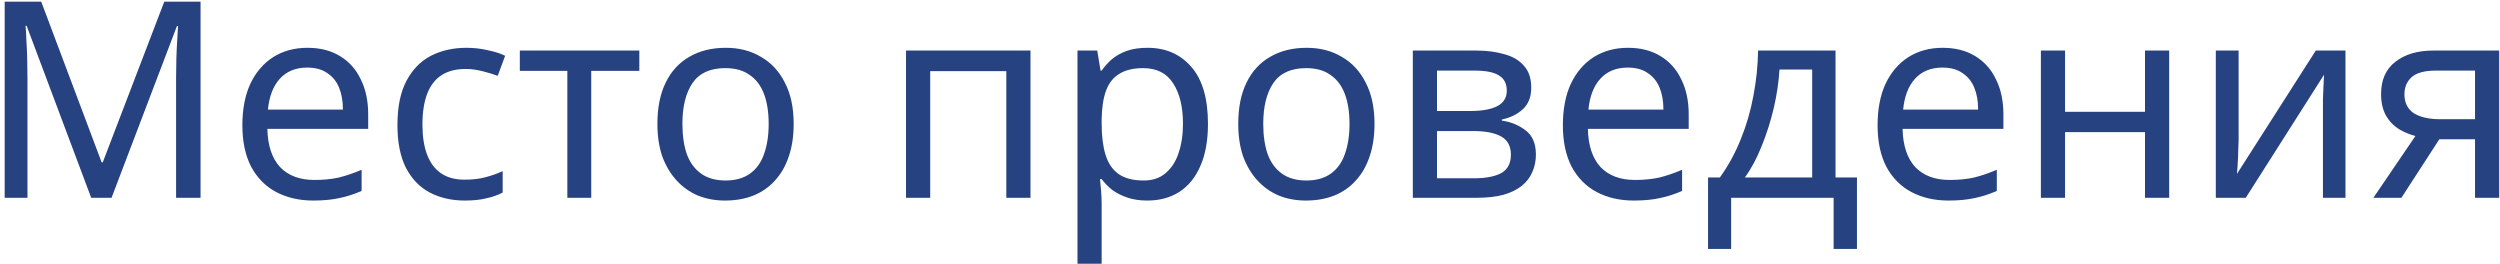 <?xml version="1.0" encoding="UTF-8"?> <svg xmlns="http://www.w3.org/2000/svg" width="455" height="48" viewBox="0 0 455 48" fill="none"><path d="M16.6 36L4.85 4.7H4.65C4.717 5.367 4.767 6.217 4.8 7.25C4.867 8.283 4.917 9.417 4.95 10.65C4.983 11.85 5 13.083 5 14.35V36H0.85V0.3H7.5L18.5 29.55H18.7L29.9 0.3H36.5V36H32.05V14.05C32.05 12.883 32.067 11.733 32.1 10.6C32.133 9.433 32.183 8.35 32.25 7.35C32.317 6.317 32.367 5.45 32.4 4.75H32.2L20.3 36H16.6ZM55.961 8.7C58.261 8.7 60.228 9.2 61.861 10.2C63.528 11.2 64.795 12.617 65.661 14.45C66.561 16.25 67.011 18.367 67.011 20.8V23.45H48.661C48.728 26.483 49.495 28.8 50.961 30.4C52.461 31.967 54.545 32.75 57.211 32.75C58.911 32.75 60.411 32.6 61.711 32.3C63.045 31.967 64.411 31.5 65.811 30.9V34.75C64.445 35.35 63.095 35.783 61.761 36.05C60.428 36.35 58.845 36.5 57.011 36.5C54.478 36.5 52.228 35.983 50.261 34.95C48.328 33.917 46.811 32.383 45.711 30.35C44.645 28.283 44.111 25.767 44.111 22.8C44.111 19.867 44.595 17.35 45.561 15.25C46.561 13.15 47.945 11.533 49.711 10.4C51.511 9.267 53.595 8.7 55.961 8.7ZM55.911 12.3C53.811 12.3 52.145 12.983 50.911 14.35C49.711 15.683 48.995 17.55 48.761 19.95H62.411C62.411 18.417 62.178 17.083 61.711 15.95C61.245 14.817 60.528 13.933 59.561 13.3C58.628 12.633 57.411 12.3 55.911 12.3ZM84.584 36.5C82.217 36.5 80.101 36.017 78.234 35.05C76.401 34.083 74.951 32.583 73.884 30.55C72.851 28.517 72.334 25.917 72.334 22.75C72.334 19.45 72.884 16.767 73.984 14.7C75.084 12.633 76.567 11.117 78.434 10.15C80.334 9.183 82.484 8.7 84.884 8.7C86.251 8.7 87.567 8.85 88.834 9.15C90.101 9.417 91.134 9.75 91.934 10.15L90.584 13.8C89.784 13.5 88.851 13.217 87.784 12.95C86.717 12.683 85.717 12.55 84.784 12.55C82.984 12.55 81.501 12.933 80.334 13.7C79.167 14.467 78.301 15.6 77.734 17.1C77.167 18.6 76.884 20.467 76.884 22.7C76.884 24.833 77.167 26.65 77.734 28.15C78.301 29.65 79.151 30.783 80.284 31.55C81.417 32.317 82.834 32.7 84.534 32.7C86.001 32.7 87.284 32.55 88.384 32.25C89.517 31.95 90.551 31.583 91.484 31.15V35.05C90.584 35.517 89.584 35.867 88.484 36.1C87.417 36.367 86.117 36.5 84.584 36.5ZM116.357 12.9H107.607V36H103.257V12.9H94.607V9.2H116.357V12.9ZM144.448 22.55C144.448 24.783 144.148 26.767 143.548 28.5C142.982 30.2 142.148 31.65 141.048 32.85C139.982 34.05 138.665 34.967 137.098 35.6C135.565 36.2 133.848 36.5 131.948 36.5C130.182 36.5 128.548 36.2 127.048 35.6C125.548 34.967 124.248 34.05 123.148 32.85C122.048 31.65 121.182 30.2 120.548 28.5C119.948 26.767 119.648 24.783 119.648 22.55C119.648 19.583 120.148 17.083 121.148 15.05C122.148 12.983 123.582 11.417 125.448 10.35C127.315 9.25 129.532 8.7 132.098 8.7C134.532 8.7 136.665 9.25 138.498 10.35C140.365 11.417 141.815 12.983 142.848 15.05C143.915 17.083 144.448 19.583 144.448 22.55ZM124.198 22.55C124.198 24.65 124.465 26.483 124.998 28.05C125.565 29.583 126.432 30.767 127.598 31.6C128.765 32.433 130.248 32.85 132.048 32.85C133.848 32.85 135.332 32.433 136.498 31.6C137.665 30.767 138.515 29.583 139.048 28.05C139.615 26.483 139.898 24.65 139.898 22.55C139.898 20.417 139.615 18.6 139.048 17.1C138.482 15.6 137.615 14.45 136.448 13.65C135.315 12.817 133.832 12.4 131.998 12.4C129.265 12.4 127.282 13.3 126.048 15.1C124.815 16.9 124.198 19.383 124.198 22.55ZM187.548 9.2V36H183.148V12.95H169.298V36H164.898V9.2H187.548ZM208.85 8.7C212.15 8.7 214.8 9.85 216.8 12.15C218.833 14.45 219.85 17.917 219.85 22.55C219.85 25.583 219.383 28.15 218.45 30.25C217.55 32.317 216.266 33.883 214.6 34.95C212.966 35.983 211.033 36.5 208.8 36.5C207.433 36.5 206.216 36.317 205.15 35.95C204.083 35.583 203.166 35.117 202.4 34.55C201.666 33.95 201.033 33.3 200.5 32.6H200.2C200.266 33.167 200.333 33.883 200.4 34.75C200.466 35.617 200.5 36.367 200.5 37V48H196.1V9.2H199.7L200.3 12.85H200.5C201.033 12.083 201.666 11.383 202.4 10.75C203.166 10.117 204.066 9.617 205.1 9.25C206.166 8.883 207.416 8.7 208.85 8.7ZM208.05 12.4C206.25 12.4 204.8 12.75 203.7 13.45C202.6 14.117 201.8 15.133 201.3 16.5C200.8 17.867 200.533 19.6 200.5 21.7V22.55C200.5 24.75 200.733 26.617 201.2 28.15C201.666 29.683 202.45 30.85 203.55 31.65C204.683 32.45 206.216 32.85 208.15 32.85C209.783 32.85 211.116 32.4 212.15 31.5C213.216 30.6 214 29.383 214.5 27.85C215.033 26.283 215.3 24.5 215.3 22.5C215.3 19.433 214.7 16.983 213.5 15.15C212.333 13.317 210.516 12.4 208.05 12.4ZM250.161 22.55C250.161 24.783 249.861 26.767 249.261 28.5C248.695 30.2 247.861 31.65 246.761 32.85C245.695 34.05 244.378 34.967 242.811 35.6C241.278 36.2 239.561 36.5 237.661 36.5C235.895 36.5 234.261 36.2 232.761 35.6C231.261 34.967 229.961 34.05 228.861 32.85C227.761 31.65 226.895 30.2 226.261 28.5C225.661 26.767 225.361 24.783 225.361 22.55C225.361 19.583 225.861 17.083 226.861 15.05C227.861 12.983 229.295 11.417 231.161 10.35C233.028 9.25 235.245 8.7 237.811 8.7C240.245 8.7 242.378 9.25 244.211 10.35C246.078 11.417 247.528 12.983 248.561 15.05C249.628 17.083 250.161 19.583 250.161 22.55ZM229.911 22.55C229.911 24.65 230.178 26.483 230.711 28.05C231.278 29.583 232.145 30.767 233.311 31.6C234.478 32.433 235.961 32.85 237.761 32.85C239.561 32.85 241.045 32.433 242.211 31.6C243.378 30.767 244.228 29.583 244.761 28.05C245.328 26.483 245.611 24.65 245.611 22.55C245.611 20.417 245.328 18.6 244.761 17.1C244.195 15.6 243.328 14.45 242.161 13.65C241.028 12.817 239.545 12.4 237.711 12.4C234.978 12.4 232.995 13.3 231.761 15.1C230.528 16.9 229.911 19.383 229.911 22.55ZM278.685 15.95C278.685 17.617 278.185 18.917 277.185 19.85C276.185 20.783 274.901 21.417 273.335 21.75V21.95C275.001 22.183 276.451 22.783 277.685 23.75C278.918 24.683 279.535 26.15 279.535 28.15C279.535 29.283 279.318 30.333 278.885 31.3C278.485 32.267 277.851 33.1 276.985 33.8C276.118 34.5 275.001 35.05 273.635 35.45C272.268 35.817 270.618 36 268.685 36H257.135V9.2H268.635C270.535 9.2 272.235 9.417 273.735 9.85C275.268 10.25 276.468 10.95 277.335 11.95C278.235 12.917 278.685 14.25 278.685 15.95ZM274.985 28.15C274.985 26.617 274.401 25.517 273.235 24.85C272.068 24.183 270.351 23.85 268.085 23.85H261.535V32.45H268.185C270.385 32.45 272.068 32.133 273.235 31.5C274.401 30.833 274.985 29.717 274.985 28.15ZM274.235 16.5C274.235 15.233 273.768 14.317 272.835 13.75C271.935 13.15 270.451 12.85 268.385 12.85H261.535V20.2H267.585C269.751 20.2 271.401 19.9 272.535 19.3C273.668 18.7 274.235 17.767 274.235 16.5ZM296.293 8.7C298.593 8.7 300.56 9.2 302.193 10.2C303.86 11.2 305.127 12.617 305.993 14.45C306.893 16.25 307.343 18.367 307.343 20.8V23.45H288.993C289.06 26.483 289.827 28.8 291.293 30.4C292.793 31.967 294.877 32.75 297.543 32.75C299.243 32.75 300.743 32.6 302.043 32.3C303.377 31.967 304.743 31.5 306.143 30.9V34.75C304.777 35.35 303.427 35.783 302.093 36.05C300.76 36.35 299.177 36.5 297.343 36.5C294.81 36.5 292.56 35.983 290.593 34.95C288.66 33.917 287.143 32.383 286.043 30.35C284.977 28.283 284.443 25.767 284.443 22.8C284.443 19.867 284.927 17.35 285.893 15.25C286.893 13.15 288.277 11.533 290.043 10.4C291.843 9.267 293.927 8.7 296.293 8.7ZM296.243 12.3C294.143 12.3 292.477 12.983 291.243 14.35C290.043 15.683 289.327 17.55 289.093 19.95H302.743C302.743 18.417 302.51 17.083 302.043 15.95C301.577 14.817 300.86 13.933 299.893 13.3C298.96 12.633 297.743 12.3 296.243 12.3ZM334.066 9.2V32.3H337.966V45.3H333.716V36H315.066V45.3H310.866V32.3H313.016C314.549 30.167 315.816 27.85 316.816 25.35C317.849 22.817 318.616 20.183 319.116 17.45C319.649 14.683 319.933 11.933 319.966 9.2H334.066ZM323.866 12.65C323.733 14.917 323.383 17.267 322.816 19.7C322.249 22.1 321.516 24.4 320.616 26.6C319.749 28.8 318.733 30.7 317.566 32.3H329.816V12.65H323.866ZM353.569 8.7C355.869 8.7 357.835 9.2 359.469 10.2C361.135 11.2 362.402 12.617 363.269 14.45C364.169 16.25 364.619 18.367 364.619 20.8V23.45H346.269C346.335 26.483 347.102 28.8 348.569 30.4C350.069 31.967 352.152 32.75 354.819 32.75C356.519 32.75 358.019 32.6 359.319 32.3C360.652 31.967 362.019 31.5 363.419 30.9V34.75C362.052 35.35 360.702 35.783 359.369 36.05C358.035 36.35 356.452 36.5 354.619 36.5C352.085 36.5 349.835 35.983 347.869 34.95C345.935 33.917 344.419 32.383 343.319 30.35C342.252 28.283 341.719 25.767 341.719 22.8C341.719 19.867 342.202 17.35 343.169 15.25C344.169 13.15 345.552 11.533 347.319 10.4C349.119 9.267 351.202 8.7 353.569 8.7ZM353.519 12.3C351.419 12.3 349.752 12.983 348.519 14.35C347.319 15.683 346.602 17.55 346.369 19.95H360.019C360.019 18.417 359.785 17.083 359.319 15.95C358.852 14.817 358.135 13.933 357.169 13.3C356.235 12.633 355.019 12.3 353.519 12.3ZM375.841 9.2V20.35H390.391V9.2H394.791V36H390.391V24.05H375.841V36H371.441V9.2H375.841ZM407.427 25.55C407.427 25.85 407.411 26.283 407.377 26.85C407.377 27.383 407.361 27.967 407.327 28.6C407.294 29.2 407.261 29.783 407.227 30.35C407.194 30.883 407.161 31.317 407.127 31.65L421.477 9.2H426.877V36H422.777V20.2C422.777 19.667 422.777 18.967 422.777 18.1C422.811 17.233 422.844 16.383 422.877 15.55C422.911 14.683 422.944 14.033 422.977 13.6L408.727 36H403.277V9.2H407.427V25.55ZM437.056 36H431.956L439.606 24.75C438.573 24.483 437.573 24.067 436.606 23.5C435.64 22.9 434.856 22.083 434.256 21.05C433.656 19.983 433.356 18.667 433.356 17.1C433.356 14.533 434.223 12.583 435.956 11.25C437.69 9.883 439.99 9.2 442.856 9.2H454.856V36H450.456V25.35H443.956L437.056 36ZM437.606 17.15C437.606 18.683 438.173 19.833 439.306 20.6C440.473 21.333 442.09 21.7 444.156 21.7H450.456V12.85H443.306C441.273 12.85 439.806 13.25 438.906 14.05C438.04 14.85 437.606 15.883 437.606 17.15Z" fill="#264280"></path></svg> 
